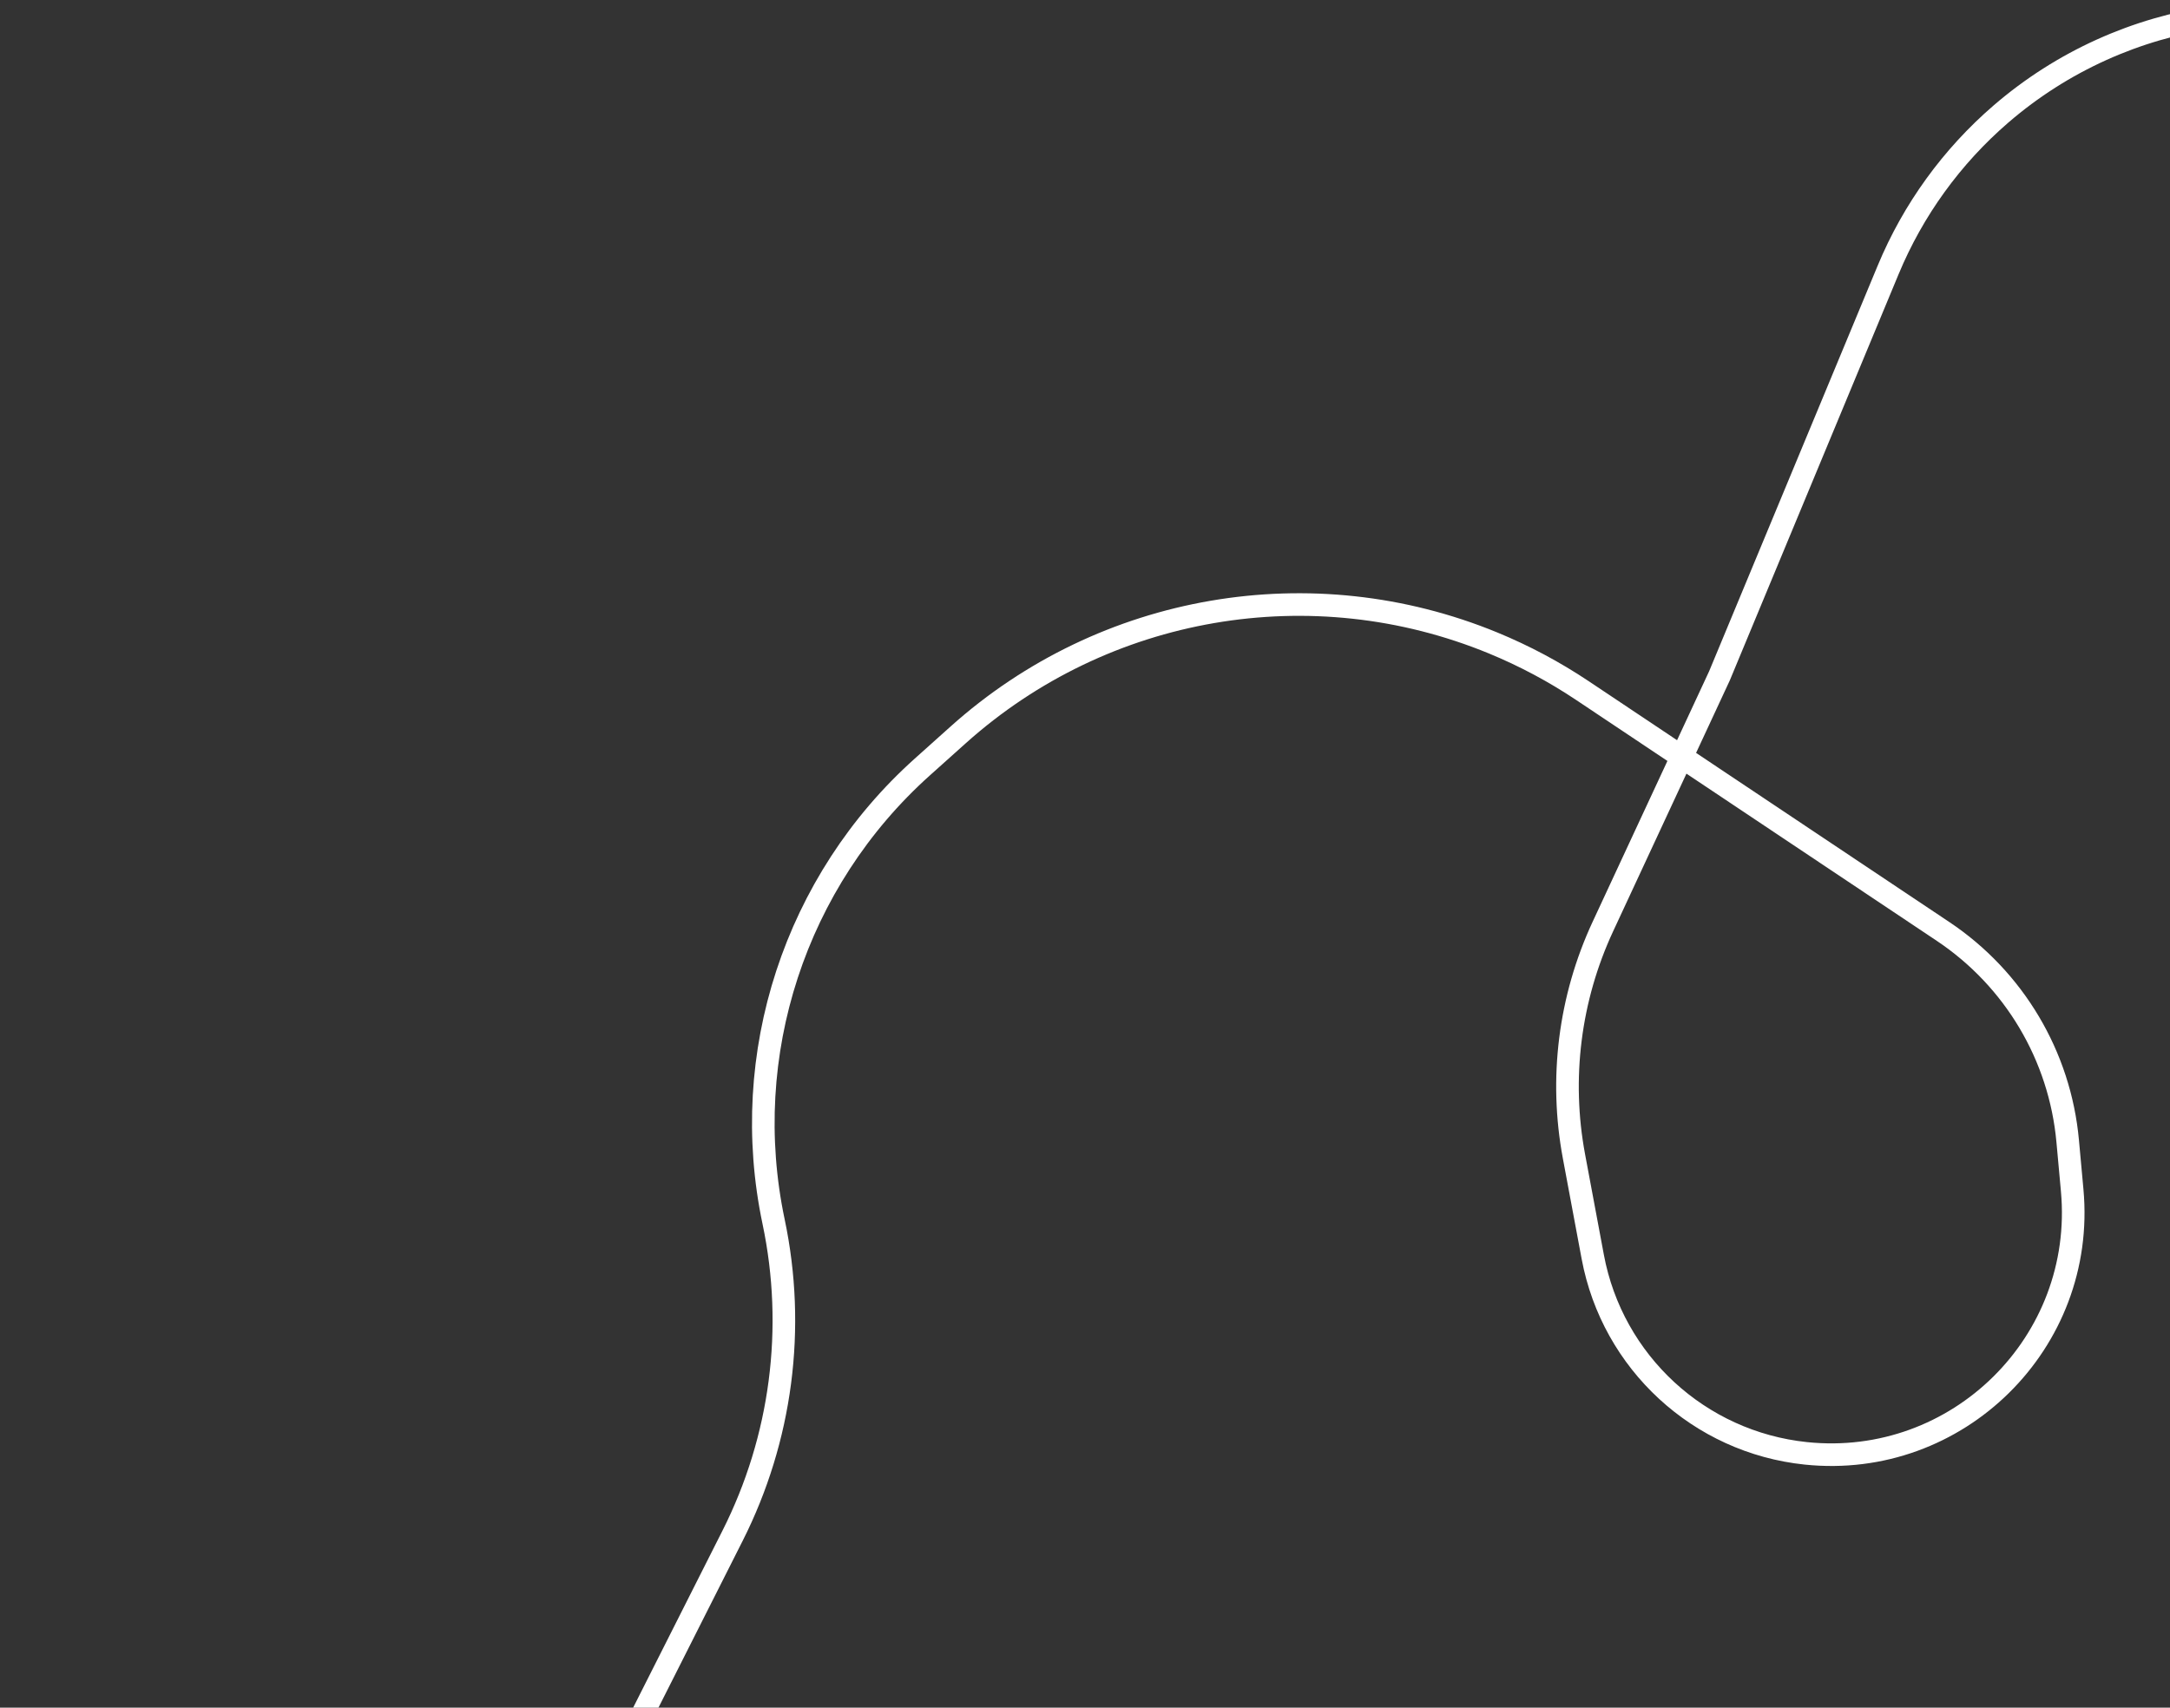 <?xml version="1.0" encoding="UTF-8"?> <svg xmlns="http://www.w3.org/2000/svg" width="864" height="680" viewBox="0 0 864 680" fill="none"><rect x="0" y="0" width="864" height="680" fill="#333333" stroke="none"/><path d="M156.765 888.124L161.941 866.106C172.868 819.614 158.141 770.825 123.313 738.145L78.842 696.416C65.779 684.158 46.559 681.11 30.345 688.725V688.725C4.143 701.029 -3.082 734.94 15.828 756.856L45.346 791.067C68.198 817.551 105.887 825.581 137.549 810.712L169.114 795.889C194.196 784.111 214.609 764.268 227.093 739.529L291.69 611.518C311.178 572.899 316.934 528.796 308.012 486.47V486.47C293.972 419.868 316.555 350.836 367.244 305.409L381.52 292.616C439.618 240.549 522.396 226.34 594.531 256.052V256.052C606.954 261.168 618.838 267.504 630.01 274.967L773.63 370.899C801.925 389.798 820.165 420.471 823.26 454.356L825.056 474.017C830.585 534.536 779.451 585.029 719.006 578.737V578.737C676.532 574.316 642.02 542.494 634.173 500.518L626.68 460.437C620.896 429.493 624.92 397.515 638.192 368.97L684.623 269.106L751.792 107.448C761.721 83.551 777.097 62.306 796.693 45.406V45.406C845.621 3.21 914.58 -6.779 973.47 19.8L1012.42 37.379L1132.86 110.472" stroke="white" stroke-width="9"></path></svg> 